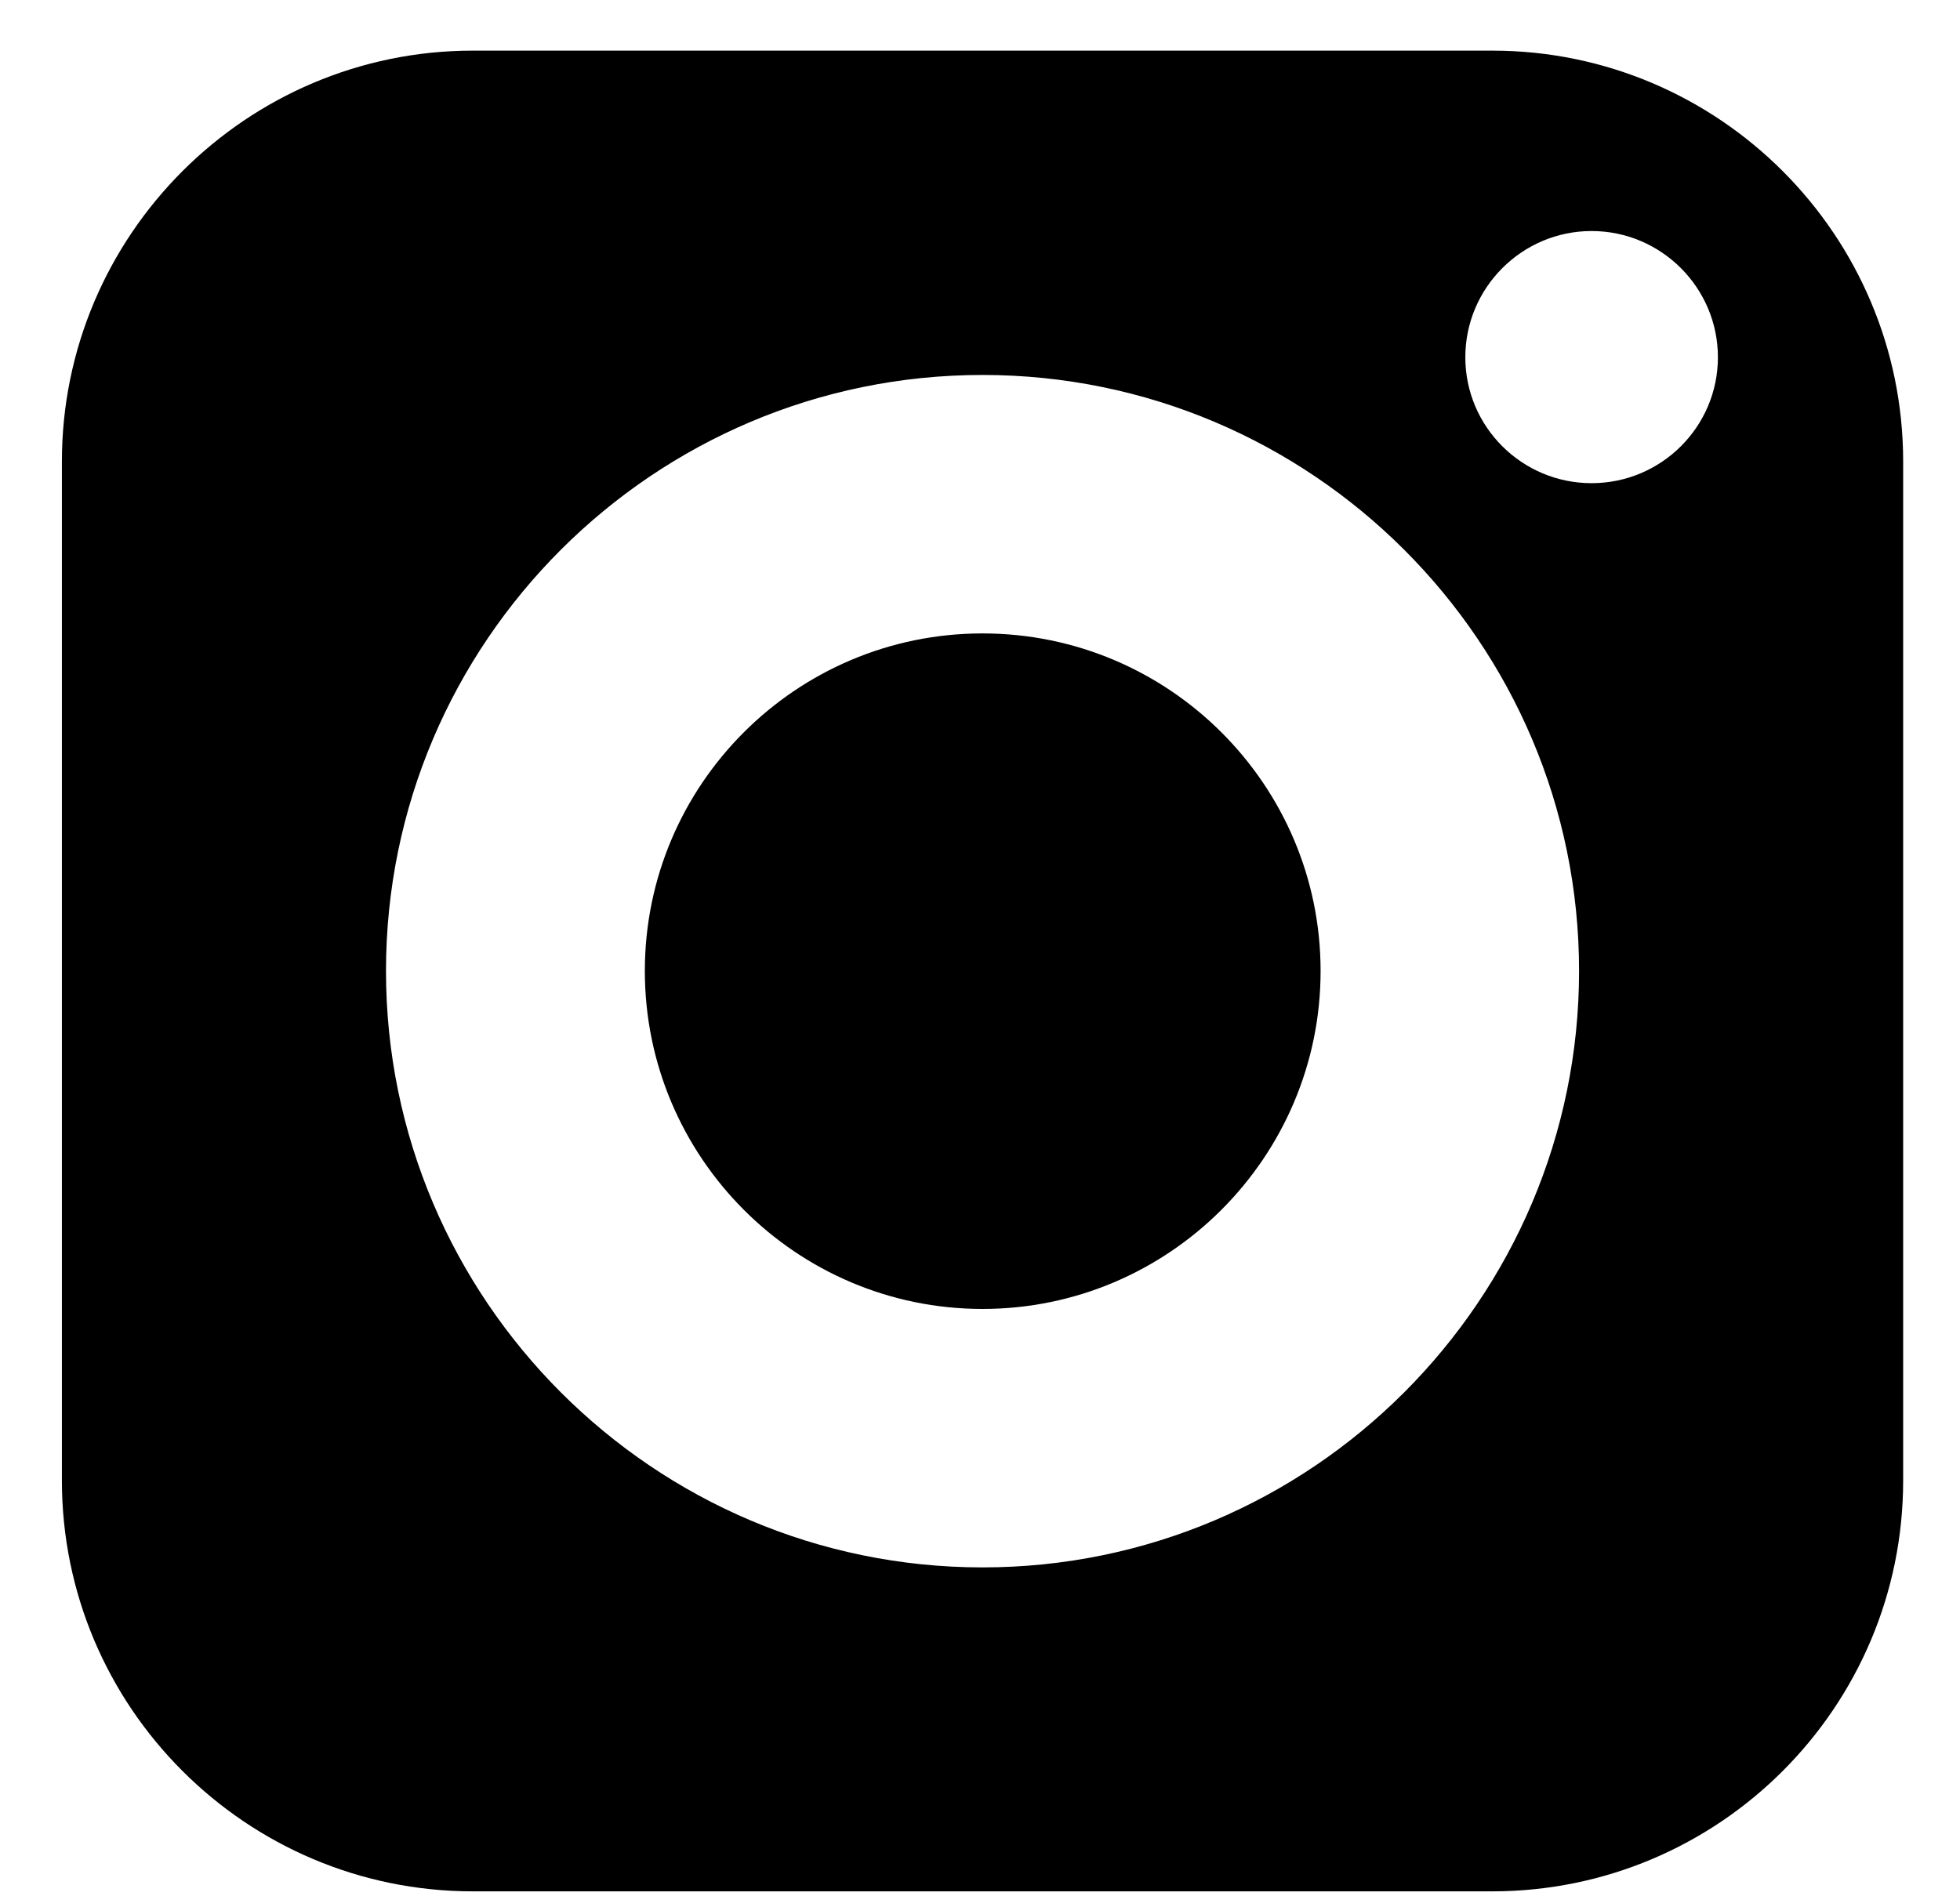 <svg width="31" height="30" viewBox="0 0 31 30" fill="none" xmlns="http://www.w3.org/2000/svg">
<path d="M15.54 10.021C12.593 10.021 10.199 12.414 10.199 15.361C10.199 18.308 12.593 20.708 15.54 20.708C18.487 20.708 20.887 18.308 20.887 15.361C20.887 12.414 18.487 10.021 15.54 10.021Z" fill="black"/>
<path d="M23.601 0.801H7.479C3.897 0.801 0.979 3.719 0.979 7.301V23.422C0.979 27.01 3.897 29.922 7.479 29.922H23.601C27.189 29.922 30.101 27.01 30.101 23.422V7.301C30.101 3.719 27.189 0.801 23.601 0.801ZM15.54 24.797C10.339 24.797 6.105 20.562 6.105 15.361C6.105 10.16 10.339 5.932 15.54 5.932C20.741 5.932 24.975 10.16 24.975 15.361C24.975 20.562 20.741 24.797 15.54 24.797ZM25.173 7.644C24.073 7.644 23.176 6.753 23.176 5.652C23.176 4.552 24.073 3.655 25.173 3.655C26.274 3.655 27.171 4.552 27.171 5.652C27.171 6.753 26.274 7.644 25.173 7.644Z" fill="black"/>
</svg>
